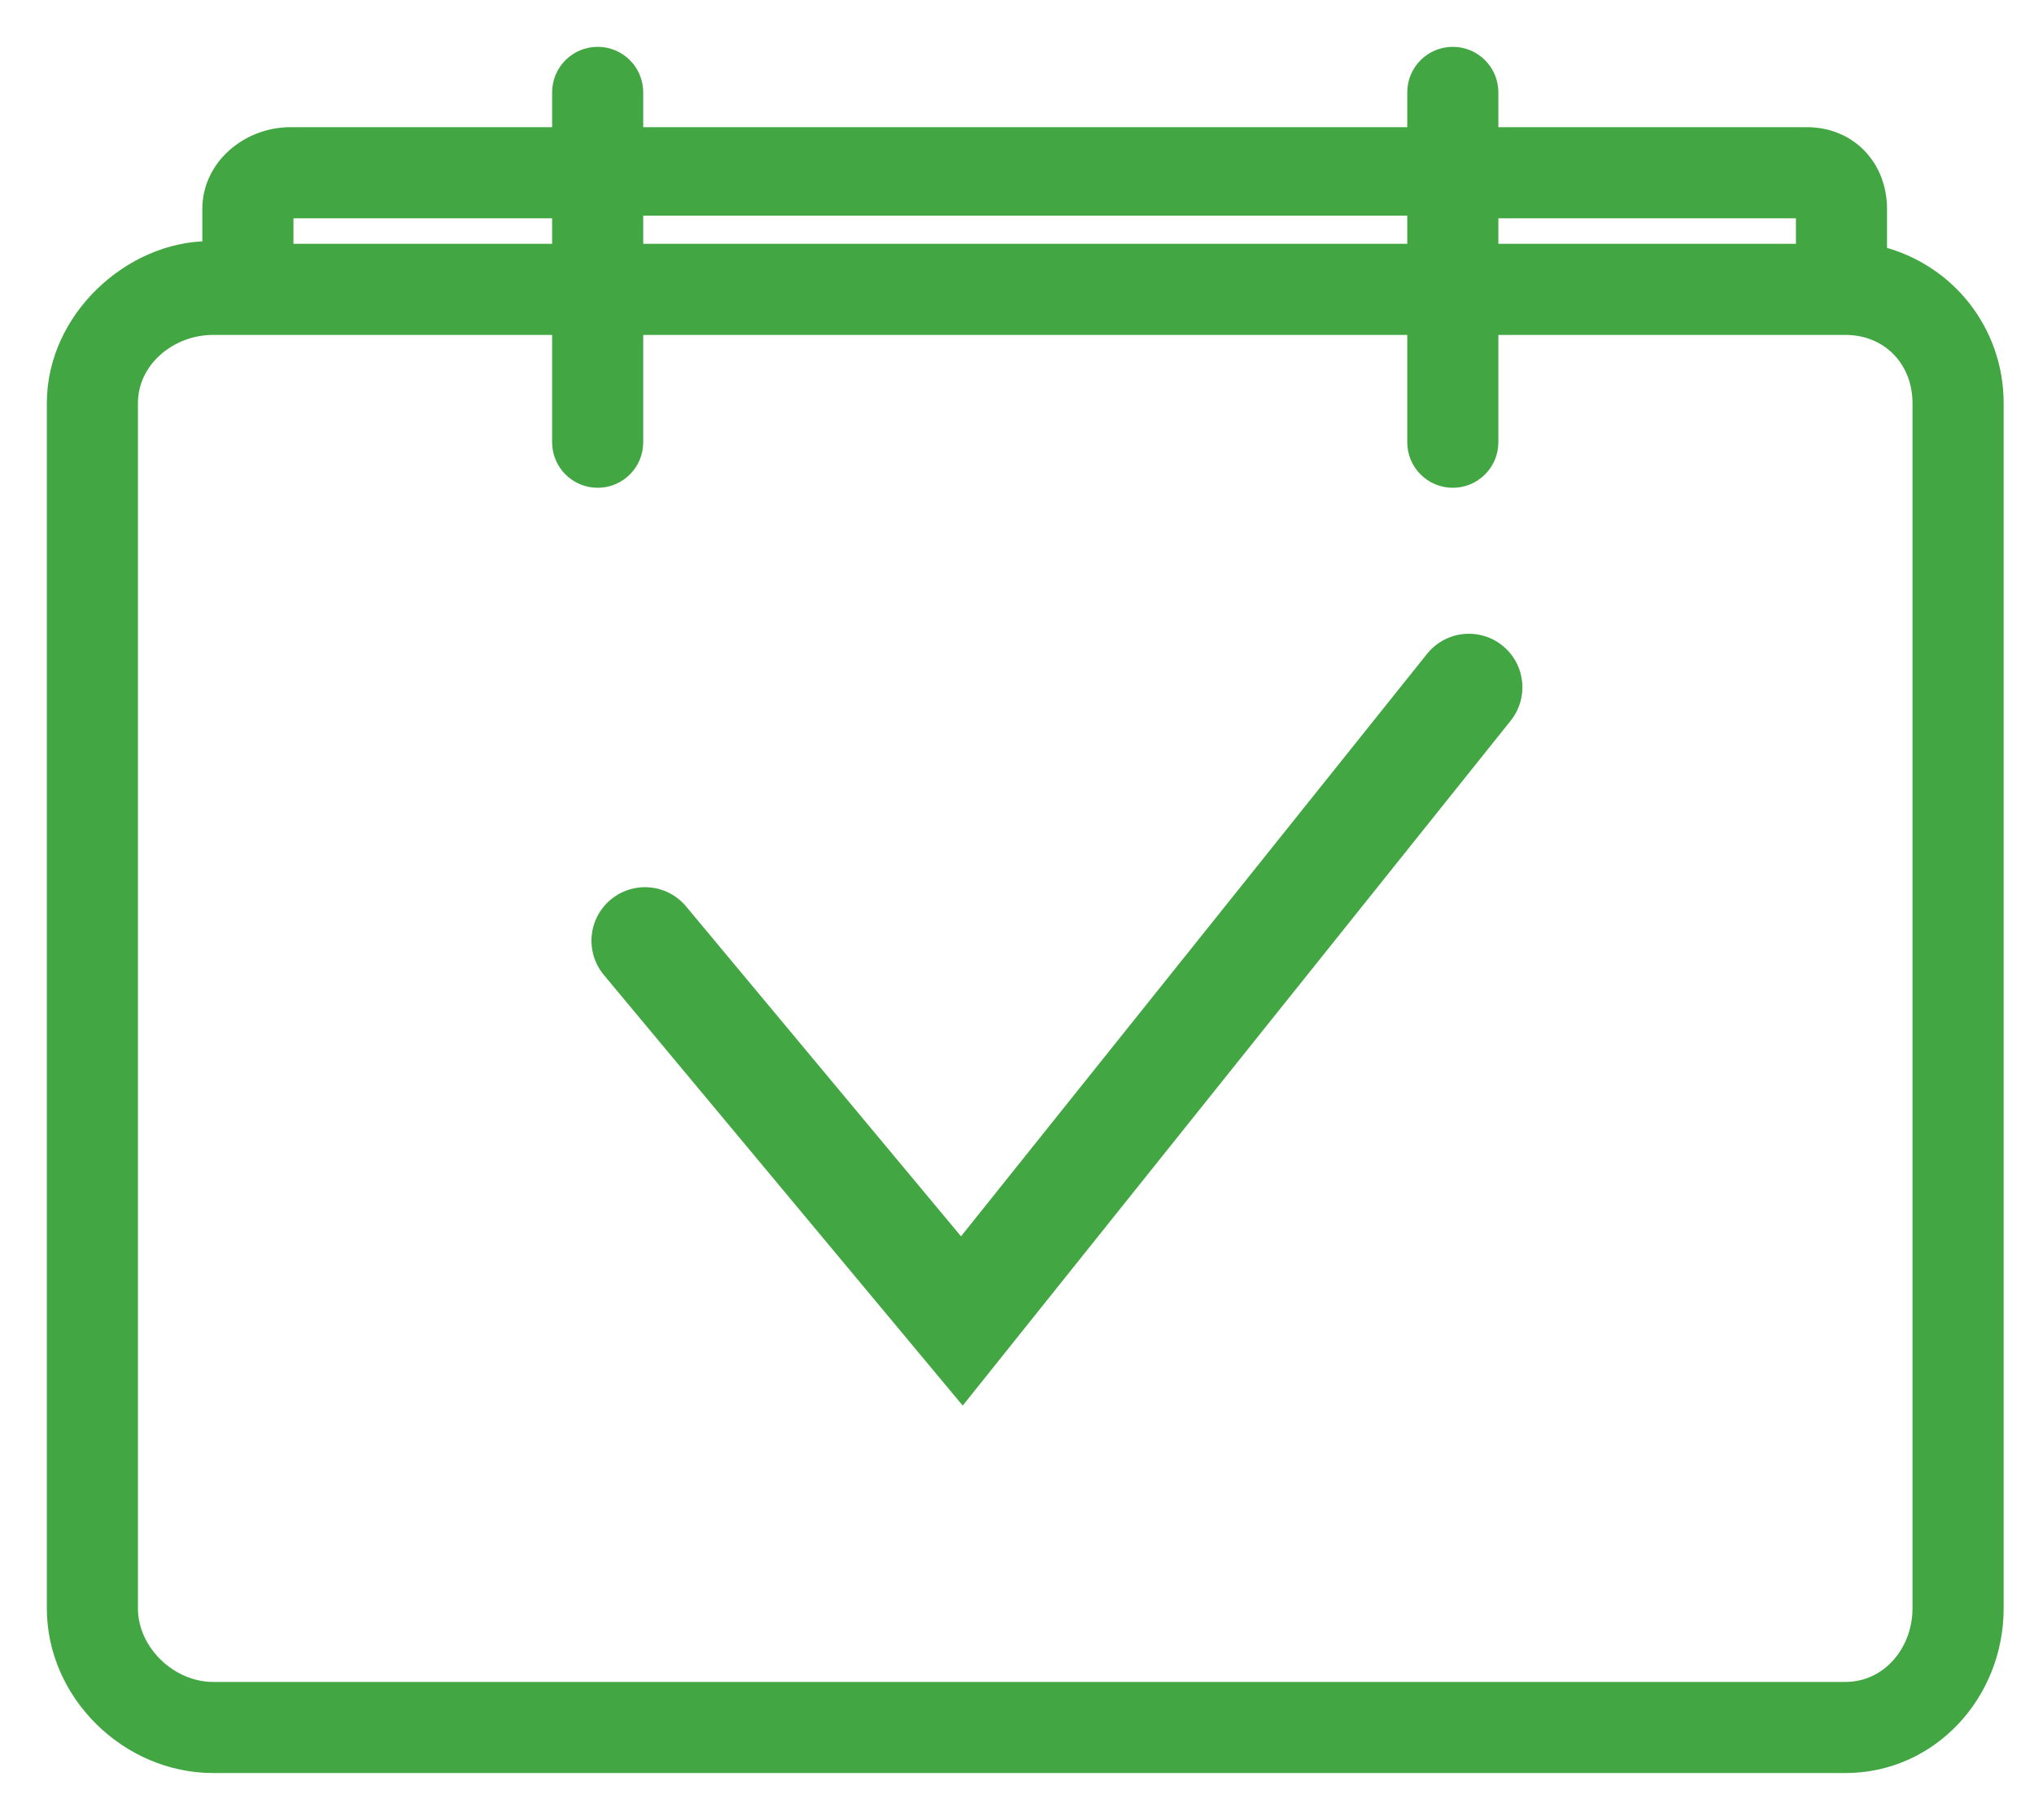 <svg width="38" height="34" viewBox="0 0 38 34" fill="none" xmlns="http://www.w3.org/2000/svg">
<path d="M35.129 4.727V3.904C35.129 3.103 34.555 2.501 33.757 2.501H27.868V1.726C27.868 1.325 27.543 1 27.142 1C26.74 1 26.416 1.325 26.416 1.726V2.501H11.892V1.726C11.892 1.325 11.568 1 11.166 1C10.765 1 10.44 1.325 10.44 1.726V2.501H5.427C4.629 2.501 3.905 3.103 3.905 3.904V4.631C2.452 4.632 1 5.933 1 7.533V30.049C1 31.649 2.379 33 3.982 33H34.476C36.079 33 37.308 31.649 37.308 30.049V7.533C37.308 6.184 36.4 5.051 35.129 4.727ZM27.868 3.954H33.677V4.68H27.868V3.954ZM11.892 3.904L26.416 3.904V4.68H11.892V3.904ZM5.357 3.954H10.44V4.68H5.357V3.954ZM35.855 30.049C35.855 30.848 35.278 31.548 34.476 31.548H3.982C3.18 31.548 2.452 30.848 2.452 30.049V7.533C2.452 6.733 3.18 6.132 3.982 6.132H4.706H10.44V8.262C10.44 8.663 10.765 8.988 11.166 8.988C11.568 8.988 11.892 8.663 11.892 8.262V6.132H26.416V8.262C26.416 8.663 26.74 8.988 27.142 8.988C27.543 8.988 27.868 8.663 27.868 8.262V6.132H34.476C35.278 6.132 35.855 6.733 35.855 7.533V30.049Z" fill="#42A642" stroke="#42A642" stroke-width="0.25"/>
<path d="M12.05 17.575L17.97 24.679L27.442 12.84" stroke="#42A642" stroke-width="2" stroke-linecap="round"/>
</svg>

